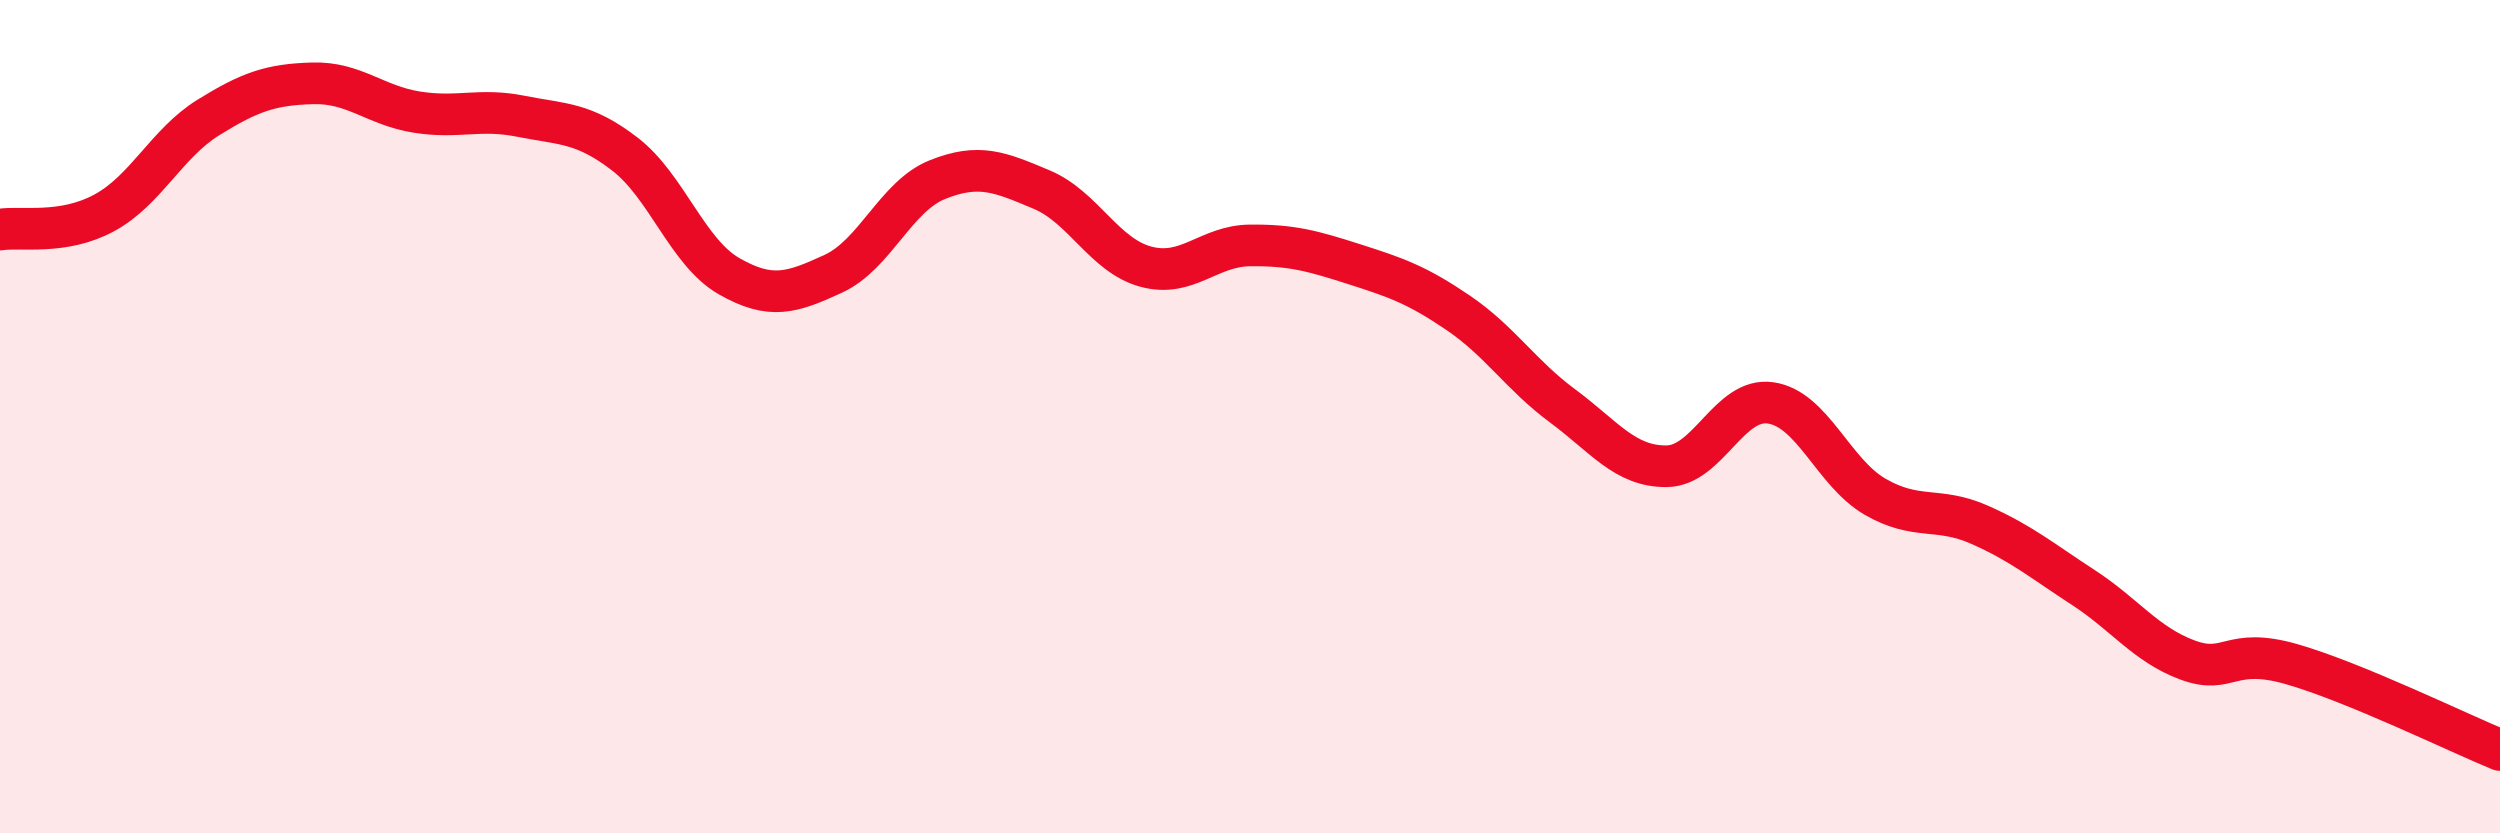 
    <svg width="60" height="20" viewBox="0 0 60 20" xmlns="http://www.w3.org/2000/svg">
      <path
        d="M 0,5.51 C 0.5,5.43 1.5,5.65 2.5,5.11 C 3.5,4.57 4,3.44 5,2.82 C 6,2.2 6.5,2.03 7.5,2 C 8.5,1.97 9,2.53 10,2.69 C 11,2.85 11.5,2.59 12.5,2.79 C 13.5,2.99 14,2.93 15,3.7 C 16,4.47 16.5,6.06 17.5,6.63 C 18.5,7.2 19,7.03 20,6.57 C 21,6.11 21.5,4.71 22.5,4.31 C 23.5,3.91 24,4.13 25,4.55 C 26,4.97 26.5,6.13 27.5,6.4 C 28.5,6.67 29,5.9 30,5.89 C 31,5.88 31.5,6.02 32.5,6.34 C 33.5,6.66 34,6.83 35,7.51 C 36,8.19 36.5,9 37.5,9.74 C 38.5,10.48 39,11.2 40,11.19 C 41,11.18 41.5,9.52 42.5,9.67 C 43.5,9.82 44,11.34 45,11.92 C 46,12.5 46.5,12.15 47.5,12.59 C 48.5,13.03 49,13.45 50,14.1 C 51,14.75 51.5,15.47 52.5,15.84 C 53.5,16.21 53.5,15.51 55,15.94 C 56.5,16.37 59,17.59 60,18L60 20L0 20Z"
        fill="#EB0A25"
        opacity="0.1"
        stroke-linecap="round"
        stroke-linejoin="round"
      />
      <path
        d="M 0,5.51 C 0.5,5.43 1.5,5.65 2.5,5.11 C 3.5,4.57 4,3.44 5,2.82 C 6,2.2 6.5,2.03 7.5,2 C 8.5,1.97 9,2.53 10,2.69 C 11,2.85 11.5,2.59 12.5,2.79 C 13.5,2.99 14,2.93 15,3.7 C 16,4.47 16.5,6.06 17.5,6.63 C 18.5,7.2 19,7.03 20,6.57 C 21,6.11 21.5,4.71 22.5,4.31 C 23.5,3.91 24,4.13 25,4.55 C 26,4.97 26.5,6.13 27.5,6.4 C 28.5,6.67 29,5.9 30,5.89 C 31,5.88 31.5,6.02 32.5,6.34 C 33.5,6.66 34,6.83 35,7.51 C 36,8.19 36.5,9 37.5,9.74 C 38.5,10.48 39,11.2 40,11.19 C 41,11.18 41.5,9.52 42.5,9.67 C 43.5,9.82 44,11.34 45,11.92 C 46,12.5 46.5,12.15 47.5,12.59 C 48.5,13.03 49,13.45 50,14.1 C 51,14.75 51.5,15.47 52.5,15.84 C 53.5,16.21 53.5,15.51 55,15.94 C 56.5,16.37 59,17.59 60,18"
        stroke="#EB0A25"
        stroke-width="1"
        fill="none"
        stroke-linecap="round"
        stroke-linejoin="round"
      />
    </svg>
  
